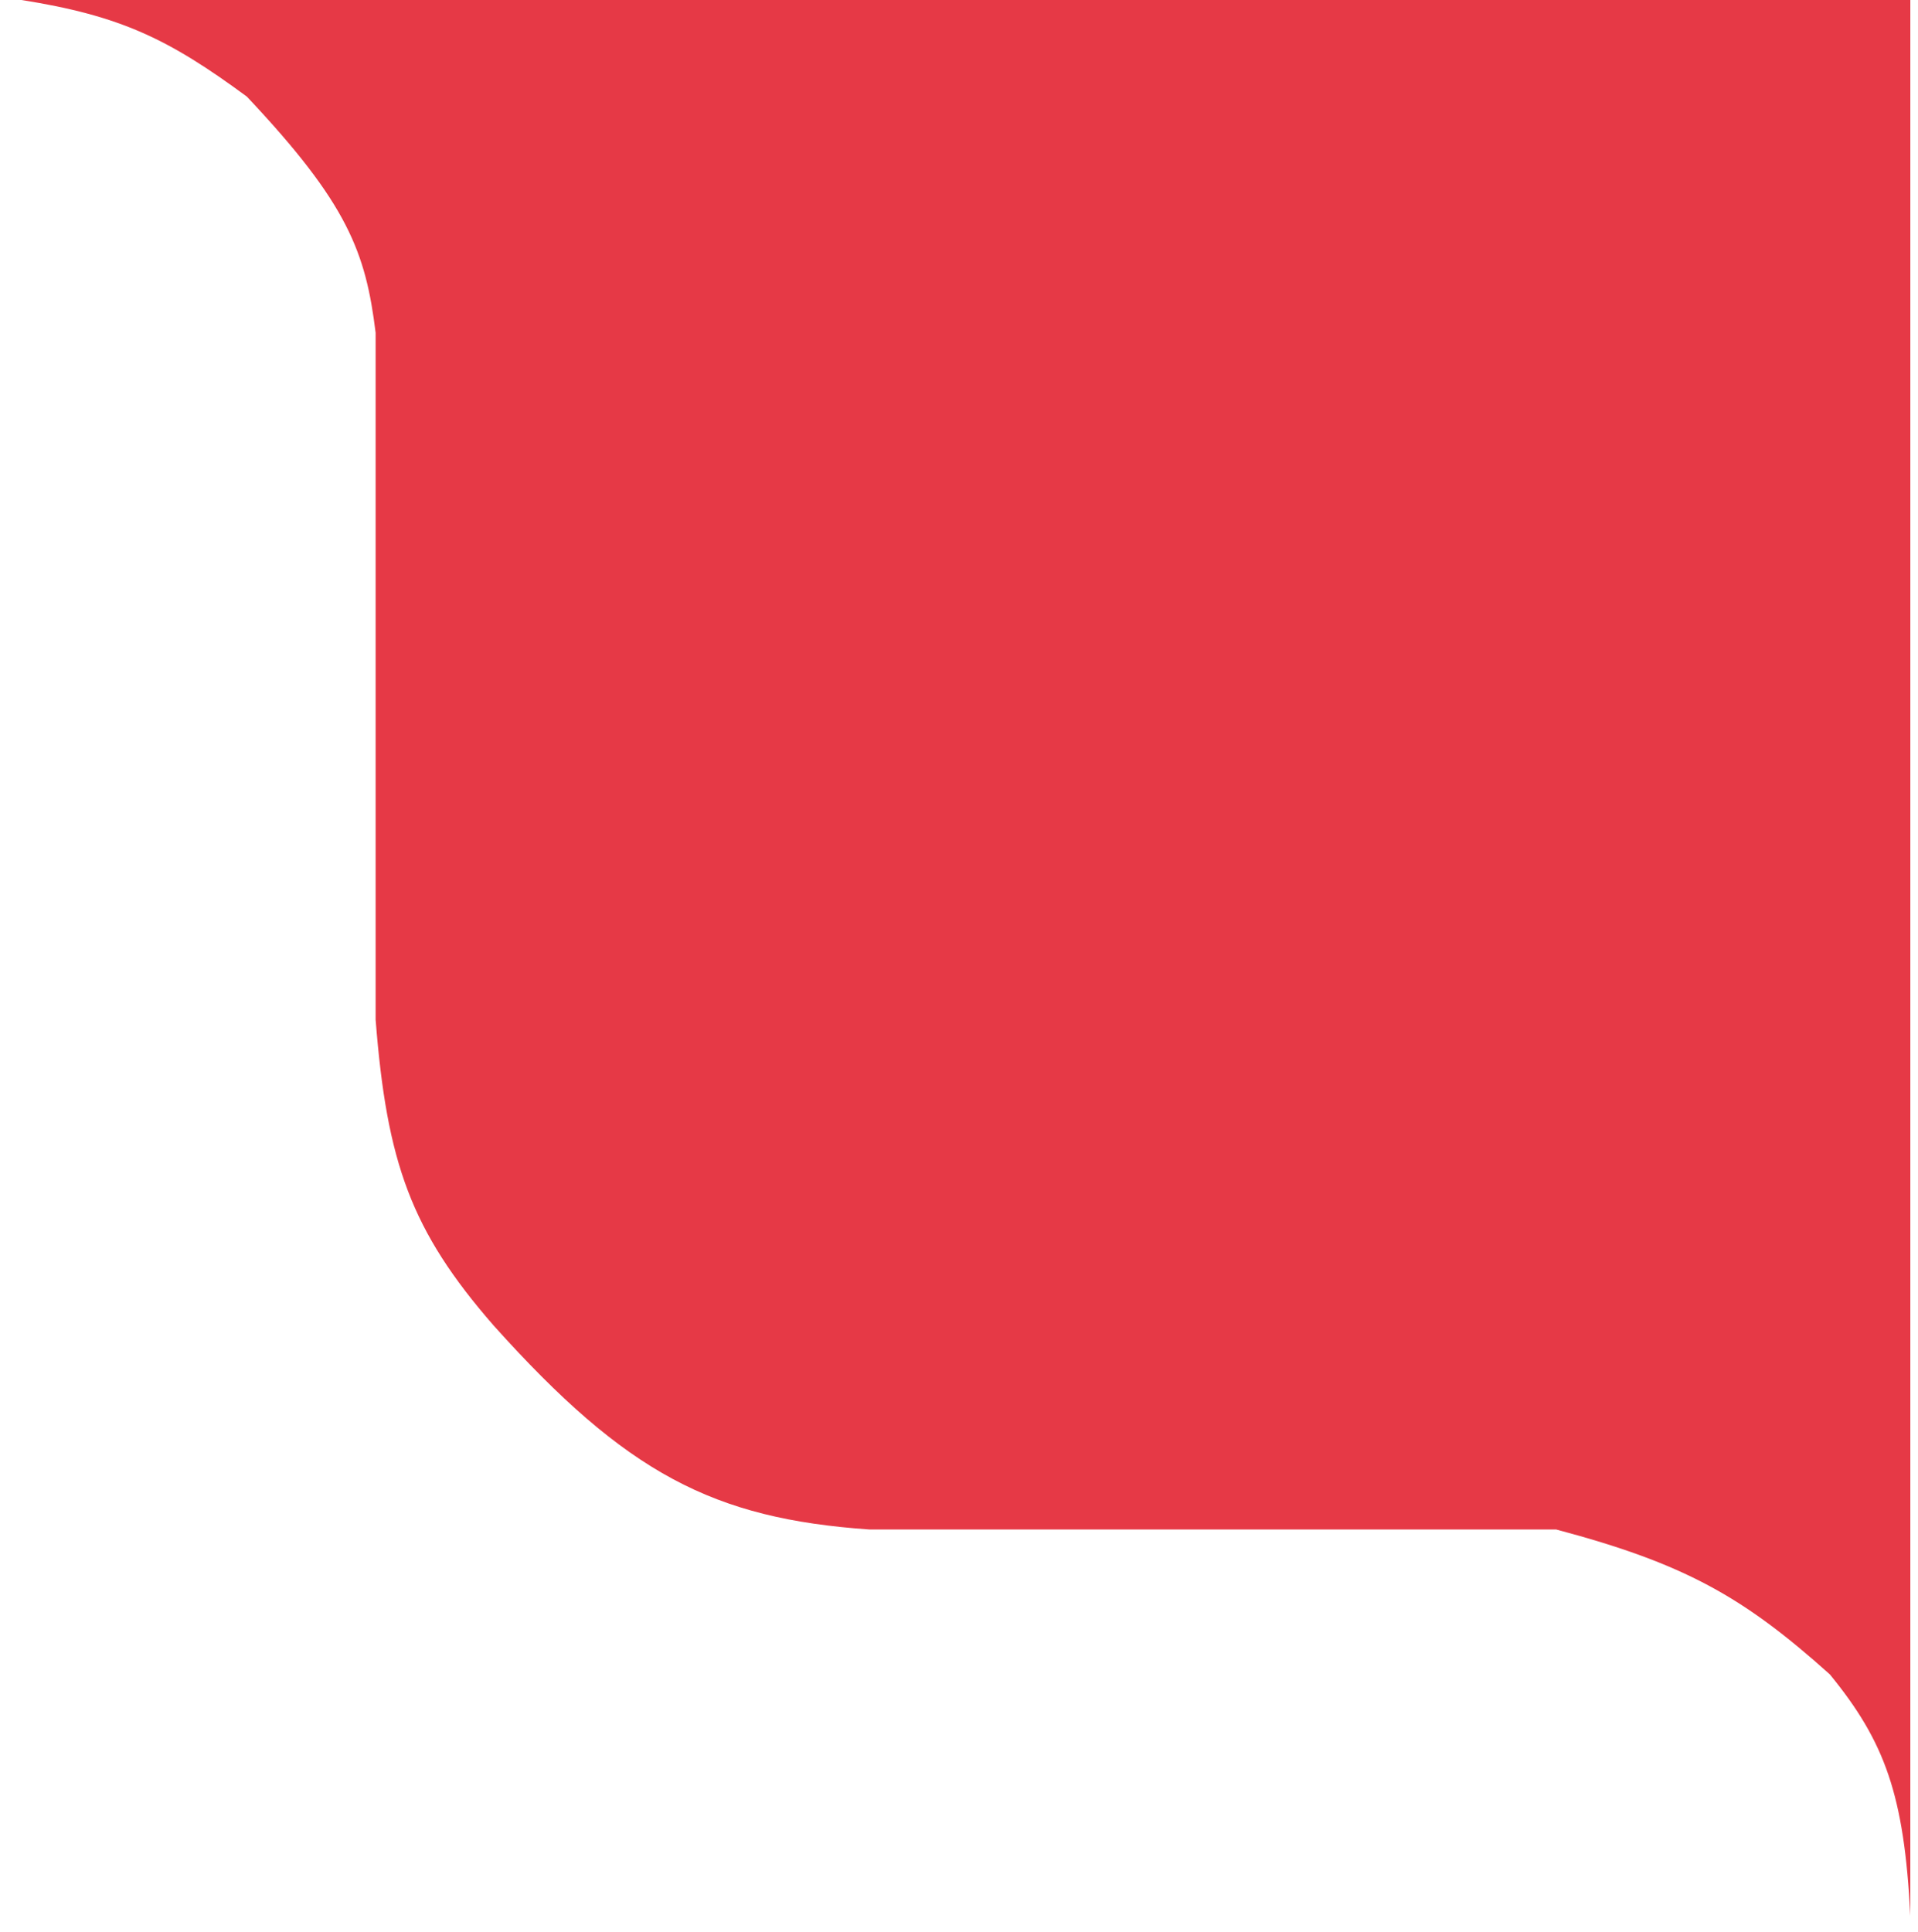 <svg width="139" height="140" viewBox="0 0 139 140" fill="none" xmlns="http://www.w3.org/2000/svg">
<g clip-path="url(#clip0_1913_1030)">
<path d="M63 110.833H79.722H105H112.778C122.027 113.294 126.299 115.667 132.611 121.333C136.604 126.219 138.001 130.059 138.444 138.833V4.57764e-05H1.556C8.77 1.139 12.254 2.849 17.889 7C25.214 14.763 26.505 18.291 27.222 24.111V73.889C28.034 84.258 29.789 89.191 35.778 96.056C45.416 106.808 51.711 110.042 63 110.833Z" fill="#E63946"/>
</g>
<defs>
<clipPath id="clip0_1913_1030">
<rect width="138.444" height="140" fill="white" transform="matrix(1 0 0 -1 0 140)"/>
</clipPath>
</defs>
</svg>
